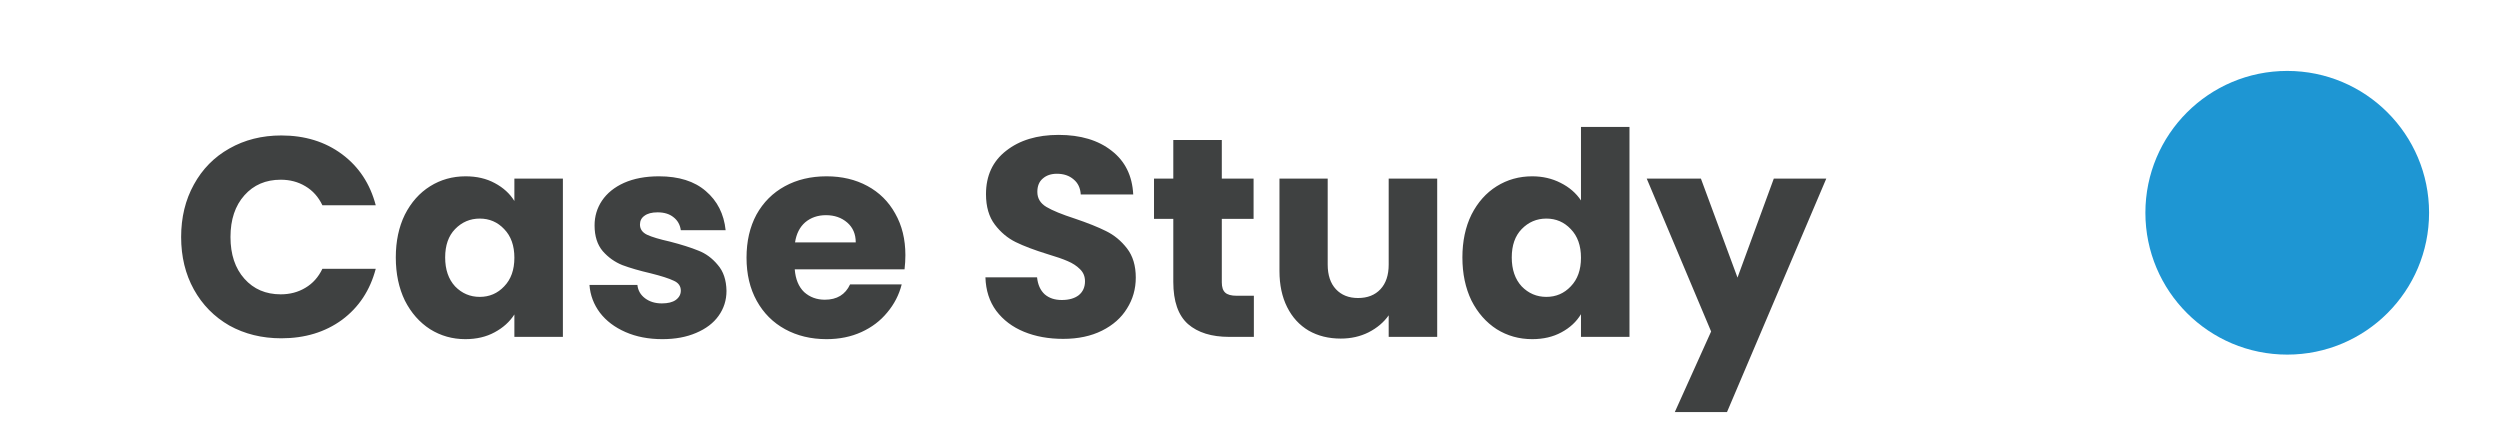<svg width="141" height="25" viewBox="0 0 141 25" fill="none" xmlns="http://www.w3.org/2000/svg">
<circle cx="129" cy="12" r="8" fill="#1E96D3"/>
<path d="M10.216 13.368C10.216 12.259 10.456 11.272 10.935 10.408C11.415 9.533 12.082 8.856 12.935 8.376C13.8 7.885 14.775 7.64 15.864 7.64C17.197 7.64 18.338 7.992 19.288 8.696C20.237 9.4 20.872 10.36 21.192 11.576H18.183C17.959 11.107 17.64 10.749 17.224 10.504C16.818 10.259 16.354 10.136 15.832 10.136C14.989 10.136 14.306 10.429 13.784 11.016C13.261 11.603 12.999 12.387 12.999 13.368C12.999 14.349 13.261 15.133 13.784 15.72C14.306 16.307 14.989 16.6 15.832 16.6C16.354 16.6 16.818 16.477 17.224 16.232C17.64 15.987 17.959 15.629 18.183 15.16H21.192C20.872 16.376 20.237 17.336 19.288 18.04C18.338 18.733 17.197 19.08 15.864 19.08C14.775 19.08 13.8 18.84 12.935 18.36C12.082 17.869 11.415 17.192 10.935 16.328C10.456 15.464 10.216 14.477 10.216 13.368ZM22.323 14.52C22.323 13.603 22.494 12.797 22.835 12.104C23.187 11.411 23.662 10.877 24.259 10.504C24.856 10.131 25.523 9.944 26.259 9.944C26.888 9.944 27.438 10.072 27.907 10.328C28.387 10.584 28.755 10.92 29.011 11.336V10.072H31.747V19H29.011V17.736C28.744 18.152 28.371 18.488 27.891 18.744C27.422 19 26.872 19.128 26.243 19.128C25.518 19.128 24.856 18.941 24.259 18.568C23.662 18.184 23.187 17.645 22.835 16.952C22.494 16.248 22.323 15.437 22.323 14.52ZM29.011 14.536C29.011 13.853 28.819 13.315 28.435 12.92C28.062 12.525 27.603 12.328 27.059 12.328C26.515 12.328 26.051 12.525 25.667 12.92C25.294 13.304 25.107 13.837 25.107 14.52C25.107 15.203 25.294 15.747 25.667 16.152C26.051 16.547 26.515 16.744 27.059 16.744C27.603 16.744 28.062 16.547 28.435 16.152C28.819 15.757 29.011 15.219 29.011 14.536ZM37.358 19.128C36.58 19.128 35.886 18.995 35.278 18.728C34.67 18.461 34.19 18.099 33.838 17.64C33.486 17.171 33.289 16.648 33.246 16.072H35.95C35.982 16.381 36.126 16.632 36.382 16.824C36.638 17.016 36.953 17.112 37.326 17.112C37.668 17.112 37.929 17.048 38.11 16.92C38.302 16.781 38.398 16.605 38.398 16.392C38.398 16.136 38.265 15.949 37.998 15.832C37.732 15.704 37.3 15.565 36.702 15.416C36.062 15.267 35.529 15.112 35.102 14.952C34.676 14.781 34.308 14.52 33.998 14.168C33.689 13.805 33.534 13.32 33.534 12.712C33.534 12.2 33.673 11.736 33.95 11.32C34.238 10.893 34.654 10.557 35.198 10.312C35.753 10.067 36.409 9.944 37.166 9.944C38.286 9.944 39.166 10.221 39.806 10.776C40.457 11.331 40.83 12.067 40.926 12.984H38.398C38.356 12.675 38.217 12.429 37.982 12.248C37.758 12.067 37.46 11.976 37.086 11.976C36.766 11.976 36.521 12.04 36.35 12.168C36.18 12.285 36.094 12.451 36.094 12.664C36.094 12.92 36.228 13.112 36.494 13.24C36.772 13.368 37.198 13.496 37.774 13.624C38.436 13.795 38.974 13.965 39.39 14.136C39.806 14.296 40.169 14.563 40.478 14.936C40.798 15.299 40.964 15.789 40.974 16.408C40.974 16.931 40.825 17.4 40.526 17.816C40.238 18.221 39.817 18.541 39.262 18.776C38.718 19.011 38.084 19.128 37.358 19.128ZM51.064 14.392C51.064 14.648 51.048 14.915 51.016 15.192H44.824C44.867 15.747 45.043 16.173 45.352 16.472C45.672 16.76 46.062 16.904 46.52 16.904C47.203 16.904 47.678 16.616 47.944 16.04H50.856C50.707 16.627 50.435 17.155 50.04 17.624C49.656 18.093 49.171 18.461 48.584 18.728C47.998 18.995 47.342 19.128 46.616 19.128C45.742 19.128 44.963 18.941 44.28 18.568C43.598 18.195 43.064 17.661 42.68 16.968C42.296 16.275 42.104 15.464 42.104 14.536C42.104 13.608 42.291 12.797 42.664 12.104C43.048 11.411 43.582 10.877 44.264 10.504C44.947 10.131 45.731 9.944 46.616 9.944C47.48 9.944 48.248 10.125 48.92 10.488C49.592 10.851 50.115 11.368 50.488 12.04C50.872 12.712 51.064 13.496 51.064 14.392ZM48.264 13.672C48.264 13.203 48.104 12.829 47.784 12.552C47.464 12.275 47.064 12.136 46.584 12.136C46.126 12.136 45.736 12.269 45.416 12.536C45.107 12.803 44.915 13.181 44.84 13.672H48.264ZM59.962 19.112C59.141 19.112 58.405 18.979 57.754 18.712C57.104 18.445 56.581 18.051 56.186 17.528C55.802 17.005 55.6 16.376 55.578 15.64H58.49C58.533 16.056 58.677 16.376 58.922 16.6C59.168 16.813 59.488 16.92 59.882 16.92C60.288 16.92 60.608 16.829 60.842 16.648C61.077 16.456 61.194 16.195 61.194 15.864C61.194 15.587 61.098 15.357 60.906 15.176C60.725 14.995 60.496 14.845 60.218 14.728C59.952 14.611 59.568 14.477 59.066 14.328C58.341 14.104 57.749 13.88 57.29 13.656C56.832 13.432 56.437 13.101 56.106 12.664C55.776 12.227 55.61 11.656 55.61 10.952C55.61 9.907 55.989 9.091 56.746 8.504C57.504 7.907 58.49 7.608 59.706 7.608C60.944 7.608 61.941 7.907 62.698 8.504C63.456 9.091 63.861 9.912 63.914 10.968H60.954C60.933 10.605 60.8 10.323 60.554 10.12C60.309 9.907 59.994 9.8 59.61 9.8C59.28 9.8 59.013 9.891 58.81 10.072C58.608 10.243 58.506 10.493 58.506 10.824C58.506 11.187 58.677 11.469 59.018 11.672C59.36 11.875 59.893 12.093 60.618 12.328C61.344 12.573 61.93 12.808 62.378 13.032C62.837 13.256 63.232 13.581 63.562 14.008C63.893 14.435 64.058 14.984 64.058 15.656C64.058 16.296 63.893 16.877 63.562 17.4C63.242 17.923 62.773 18.339 62.154 18.648C61.536 18.957 60.805 19.112 59.962 19.112ZM70.718 16.68V19H69.326C68.334 19 67.561 18.76 67.006 18.28C66.451 17.789 66.174 16.995 66.174 15.896V12.344H65.086V10.072H66.174V7.896H68.91V10.072H70.702V12.344H68.91V15.928C68.91 16.195 68.974 16.387 69.102 16.504C69.23 16.621 69.443 16.68 69.742 16.68H70.718ZM81.058 10.072V19H78.322V17.784C78.045 18.179 77.666 18.499 77.186 18.744C76.717 18.979 76.194 19.096 75.618 19.096C74.935 19.096 74.333 18.947 73.81 18.648C73.287 18.339 72.882 17.896 72.594 17.32C72.306 16.744 72.162 16.067 72.162 15.288V10.072H74.882V14.92C74.882 15.517 75.037 15.981 75.346 16.312C75.655 16.643 76.071 16.808 76.594 16.808C77.127 16.808 77.549 16.643 77.858 16.312C78.167 15.981 78.322 15.517 78.322 14.92V10.072H81.058ZM82.479 14.52C82.479 13.603 82.65 12.797 82.991 12.104C83.343 11.411 83.818 10.877 84.415 10.504C85.013 10.131 85.679 9.944 86.415 9.944C87.002 9.944 87.535 10.067 88.015 10.312C88.506 10.557 88.89 10.888 89.167 11.304V7.16H91.903V19H89.167V17.72C88.911 18.147 88.543 18.488 88.063 18.744C87.594 19 87.045 19.128 86.415 19.128C85.679 19.128 85.013 18.941 84.415 18.568C83.818 18.184 83.343 17.645 82.991 16.952C82.65 16.248 82.479 15.437 82.479 14.52ZM89.167 14.536C89.167 13.853 88.975 13.315 88.591 12.92C88.218 12.525 87.759 12.328 87.215 12.328C86.671 12.328 86.207 12.525 85.823 12.92C85.45 13.304 85.263 13.837 85.263 14.52C85.263 15.203 85.45 15.747 85.823 16.152C86.207 16.547 86.671 16.744 87.215 16.744C87.759 16.744 88.218 16.547 88.591 16.152C88.975 15.757 89.167 15.219 89.167 14.536ZM103.003 10.072L97.403 23.24H94.459L96.507 18.696L92.875 10.072H95.931L97.995 15.656L100.043 10.072H103.003Z" fill="#3F4141"/>
</svg>
